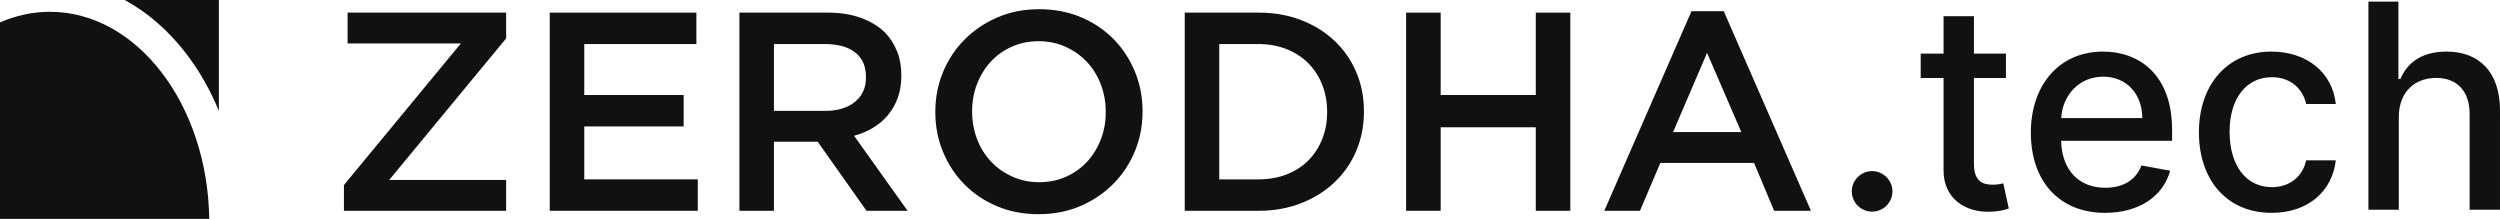 <?xml version="1.0" encoding="UTF-8" standalone="no"?>
<!-- Generator: Adobe Illustrator 16.0.3, SVG Export Plug-In . SVG Version: 6.00 Build 0)  -->

<svg
   xmlns:dc="http://purl.org/dc/elements/1.1/"
   xmlns:cc="http://creativecommons.org/ns#"
   xmlns:rdf="http://www.w3.org/1999/02/22-rdf-syntax-ns#"
   xmlns:svg="http://www.w3.org/2000/svg"
   xmlns="http://www.w3.org/2000/svg"
   xmlns:sodipodi="http://sodipodi.sourceforge.net/DTD/sodipodi-0.dtd"
   xmlns:inkscape="http://www.inkscape.org/namespaces/inkscape"
   version="1.2"
   id="Layer_1"
   x="0px"
   y="0px"
   width="198.564"
   height="17.407"
   viewBox="0 0 198.564 17.407"
   xml:space="preserve"
   sodipodi:docname="logo.svg"
   inkscape:version="0.92.4 5da689c313, 2019-01-14"><defs
   id="defs1890" /><sodipodi:namedview
   pagecolor="#ffffff"
   bordercolor="#666666"
   borderopacity="1"
   objecttolerance="10"
   gridtolerance="10"
   guidetolerance="10"
   inkscape:pageopacity="0"
   inkscape:pageshadow="2"
   inkscape:window-width="1920"
   inkscape:window-height="1034"
   id="namedview1888"
   showgrid="false"
   inkscape:zoom="5.6568542"
   inkscape:cx="83.006294"
   inkscape:cy="10.275801"
   inkscape:window-x="0"
   inkscape:window-y="22"
   inkscape:window-maximized="0"
   inkscape:current-layer="Layer_1"
   fit-margin-top="0"
   fit-margin-left="0"
   fit-margin-right="0"
   fit-margin-bottom="0" />
<g
   id="g1885"
   style="fill:#111111;fill-opacity:1"
   transform="matrix(0.241,0,0,0.241,-1.206,-0.949)">
	<g
   id="g1867"
   style="fill:#111111;fill-opacity:1">
		<g
   id="g1861"
   style="fill:#111111;fill-opacity:1">
			<path
   d="m 66.252,21.469 c 4.404,5.71 8.056,12.124 10.886,19.04 V 3.931 H 46.077 c 7.472,4.037 14.317,9.943 20.175,17.538 z"
   id="path1859"
   style="fill:#111111;fill-opacity:1;fill-rule:evenodd"
   inkscape:connector-curvature="0" />
		</g>
		<g
   id="g1865"
   style="fill:#111111;fill-opacity:1">
			<path
   d="M 21.473,7.828 C 15.719,7.828 10.184,9.058 5,11.334 V 76.069 H 73.963 C 73.429,38.315 50.088,7.828 21.473,7.828"
   id="path1863"
   style="fill:#111111;fill-opacity:1;fill-rule:evenodd"
   inkscape:connector-curvature="0" />
		</g>
	</g>
	<g
   id="g1883"
   style="fill:#111111;fill-opacity:1">
		<path
   d="m 118.349,64.918 38.533,-46.65 H 119.56 V 8.098 h 52.25 v 8.49 l -38.533,46.651 h 38.533 v 10.169 h -53.461 z"
   id="path1869"
   style="fill:#111111;fill-opacity:1"
   inkscape:connector-curvature="0" />
		<path
   d="m 186.177,8.098 h 48.331 V 18.454 H 197.56 v 16.794 h 32.751 V 45.605 H 197.56 v 17.446 h 37.413 v 10.356 h -48.796 z"
   id="path1871"
   style="fill:#111111;fill-opacity:1"
   inkscape:connector-curvature="0" />
		<path
   d="m 248.689,8.098 h 29.11 c 4.105,0 7.744,0.576 10.917,1.726 3.171,1.151 5.814,2.752 7.93,4.805 1.741,1.805 3.08,3.888 4.013,6.251 0.933,2.364 1.398,4.977 1.398,7.837 v 0.187 c 0,2.675 -0.388,5.085 -1.165,7.231 -0.779,2.146 -1.853,4.044 -3.22,5.691 -1.369,1.648 -3.001,3.049 -4.898,4.198 -1.897,1.152 -3.997,2.038 -6.297,2.659 L 304.11,73.408 H 290.581 L 274.484,50.643 h -0.186 -14.227 V 73.408 H 248.688 V 8.098 Z m 28.231,32.375 c 4.115,0 7.393,-0.982 9.824,-2.951 2.434,-1.968 3.652,-4.639 3.652,-8.012 v -0.187 c 0,-3.56 -1.188,-6.263 -3.559,-8.106 -2.369,-1.842 -5.709,-2.764 -10.014,-2.764 h -16.752 v 22.019 h 16.849 z"
   id="path1873"
   style="fill:#111111;fill-opacity:1"
   inkscape:connector-curvature="0" />
		<path
   d="m 347.309,74.528 c -5.039,0 -9.641,-0.886 -13.807,-2.658 -4.168,-1.772 -7.744,-4.182 -10.73,-7.232 -2.986,-3.047 -5.318,-6.607 -6.996,-10.682 -1.682,-4.073 -2.521,-8.413 -2.521,-13.016 v -0.187 c 0,-4.603 0.84,-8.941 2.521,-13.016 1.678,-4.073 4.041,-7.651 7.09,-10.73 3.045,-3.079 6.654,-5.52 10.824,-7.324 4.166,-1.803 8.768,-2.706 13.807,-2.706 5.037,0 9.641,0.886 13.809,2.659 4.166,1.772 7.744,4.184 10.73,7.231 2.984,3.048 5.316,6.609 6.996,10.683 1.682,4.074 2.521,8.413 2.521,13.015 v 0.187 c 0,4.604 -0.84,8.943 -2.521,13.015 -1.68,4.075 -4.043,7.651 -7.09,10.73 -3.049,3.078 -6.656,5.521 -10.824,7.324 -4.168,1.803 -8.77,2.707 -13.809,2.707 z m 0.187,-10.543 c 3.221,0 6.178,-0.606 8.871,-1.819 2.695,-1.214 5.002,-2.86 6.922,-4.944 1.918,-2.084 3.422,-4.526 4.506,-7.325 1.084,-2.799 1.625,-5.785 1.625,-8.956 v -0.187 c 0,-3.172 -0.541,-6.173 -1.625,-9.004 -1.084,-2.83 -2.604,-5.286 -4.553,-7.37 -1.951,-2.083 -4.289,-3.747 -7.016,-4.992 -2.725,-1.244 -5.697,-1.866 -8.918,-1.866 -3.221,0 -6.178,0.606 -8.871,1.819 -2.695,1.213 -5.002,2.862 -6.922,4.945 -1.92,2.085 -3.422,4.525 -4.508,7.324 -1.084,2.799 -1.625,5.785 -1.625,8.957 v 0.187 c 0,3.172 0.541,6.173 1.625,9.002 1.086,2.833 2.604,5.289 4.555,7.372 1.951,2.085 4.289,3.748 7.014,4.991 2.727,1.244 5.699,1.866 8.92,1.866 z"
   id="path1875"
   style="fill:#111111;fill-opacity:1"
   inkscape:connector-curvature="0" />
		<path
   d="m 395.451,8.098 h 24.354 c 5.1,0 9.779,0.825 14.043,2.473 4.26,1.648 7.928,3.934 11.008,6.857 3.08,2.924 5.457,6.361 7.139,10.311 1.68,3.95 2.52,8.227 2.52,12.829 v 0.187 c 0,4.604 -0.84,8.896 -2.52,12.875 -1.682,3.98 -4.059,7.435 -7.139,10.356 -3.08,2.926 -6.748,5.226 -11.008,6.904 -4.264,1.68 -8.943,2.519 -14.043,2.519 h -24.354 z m 24.26,54.954 c 3.42,0 6.531,-0.545 9.33,-1.639 2.799,-1.094 5.18,-2.622 7.137,-4.589 1.959,-1.969 3.482,-4.312 4.572,-7.03 1.088,-2.717 1.635,-5.667 1.635,-8.854 v -0.187 c 0,-3.186 -0.547,-6.152 -1.635,-8.9 -1.09,-2.749 -2.613,-5.106 -4.572,-7.074 -1.957,-1.969 -4.338,-3.514 -7.137,-4.639 -2.799,-1.124 -5.91,-1.687 -9.33,-1.687 h -12.877 v 44.598 h 12.877 z"
   id="path1877"
   style="fill:#111111;fill-opacity:1"
   inkscape:connector-curvature="0" />
		<path
   d="m 468.414,8.098 h 11.383 v 27.151 h 31.352 V 8.098 h 11.383 V 73.409 H 511.149 V 45.885 h -31.352 v 27.523 h -11.383 z"
   id="path1879"
   style="fill:#111111;fill-opacity:1"
   inkscape:connector-curvature="0" />
		<path
   d="M 562.463,7.631 H 573.1 l 28.736,65.777 H 589.707 L 583.082,57.64 h -30.883 l -6.719,15.768 h -11.756 z m 16.422,39.841 -11.291,-26.125 -11.197,26.125 z"
   id="path1881"
   style="fill:#111111;fill-opacity:1"
   inkscape:connector-curvature="0" />
	</g>
</g>
<g
   aria-label=" .tech"
   style="font-style:normal;font-weight:normal;font-size:22.728px;line-height:1.25;font-family:sans-serif;letter-spacing:0px;word-spacing:0px;fill:#111111;fill-opacity:1;stroke:none;stroke-width:0.568"
   id="text1896"><path
     d="m 148.694,16.81 c 0.88,0 1.614,-0.718 1.614,-1.614 0,-0.88 -0.734,-1.606 -1.614,-1.606 -0.888,0 -1.614,0.726 -1.614,1.606 0,0.896 0.726,1.614 1.614,1.614 z"
     style="font-style:normal;font-variant:normal;font-weight:500;font-stretch:normal;font-family:Inter;-inkscape-font-specification:'Inter Medium';fill:#111111;fill-opacity:1;stroke-width:0.568"
     id="path873" /><path
     d="m 159.323,4.259 h -2.542 V 1.289 h -2.413 v 2.97 h -1.816 v 1.937 h 1.816 v 7.32 c -0.008,2.252 1.711,3.341 3.616,3.301 0.767,-0.008 1.283,-0.153 1.566,-0.258 l -0.436,-1.994 c -0.161,0.032 -0.46,0.105 -0.847,0.105 -0.783,0 -1.485,-0.258 -1.485,-1.655 V 6.196 h 2.542 z"
     style="font-style:normal;font-variant:normal;font-weight:500;font-stretch:normal;font-family:Inter;-inkscape-font-specification:'Inter Medium';fill:#111111;fill-opacity:1;stroke-width:0.568"
     id="path875" /><path
     d="m 167.201,16.906 c 2.704,0 4.617,-1.332 5.165,-3.349 l -2.284,-0.412 c -0.436,1.17 -1.485,1.768 -2.857,1.768 -2.066,0 -3.454,-1.34 -3.519,-3.729 h 8.813 v -0.856 c 0,-4.479 -2.68,-6.231 -5.488,-6.231 -3.454,0 -5.73,2.631 -5.73,6.441 0,3.85 2.244,6.368 5.9,6.368 z m -3.487,-7.53 c 0.097,-1.759 1.372,-3.285 3.333,-3.285 1.872,0 3.099,1.388 3.107,3.285 z"
     style="font-style:normal;font-variant:normal;font-weight:500;font-stretch:normal;font-family:Inter;-inkscape-font-specification:'Inter Medium';fill:#111111;fill-opacity:1;stroke-width:0.568"
     id="path877" /><path
     d="m 180.429,16.906 c 2.93,0 4.826,-1.759 5.093,-4.173 h -2.349 c -0.307,1.34 -1.348,2.131 -2.728,2.131 -2.042,0 -3.358,-1.703 -3.358,-4.407 0,-2.655 1.34,-4.326 3.358,-4.326 1.533,0 2.47,0.969 2.728,2.131 h 2.349 c -0.258,-2.502 -2.3,-4.165 -5.117,-4.165 -3.495,0 -5.755,2.631 -5.755,6.416 0,3.737 2.179,6.392 5.779,6.392 z"
     style="font-style:normal;font-variant:normal;font-weight:500;font-stretch:normal;font-family:Inter;-inkscape-font-specification:'Inter Medium';fill:#111111;fill-opacity:1;stroke-width:0.568"
     id="path879" /><path
     d="m 190.526,9.295 c 0,-1.977 1.251,-3.107 2.97,-3.107 1.663,0 2.655,1.057 2.655,2.873 v 7.595 h 2.413 V 8.771 c 0,-3.091 -1.695,-4.673 -4.245,-4.673 -1.929,0 -3.091,0.839 -3.672,2.179 h -0.153 V 0.127 h -2.381 V 16.656 h 2.413 z"
     style="font-style:normal;font-variant:normal;font-weight:500;font-stretch:normal;font-family:Inter;-inkscape-font-specification:'Inter Medium';fill:#111111;fill-opacity:1;stroke-width:0.568"
     id="path881" /></g>
</svg>